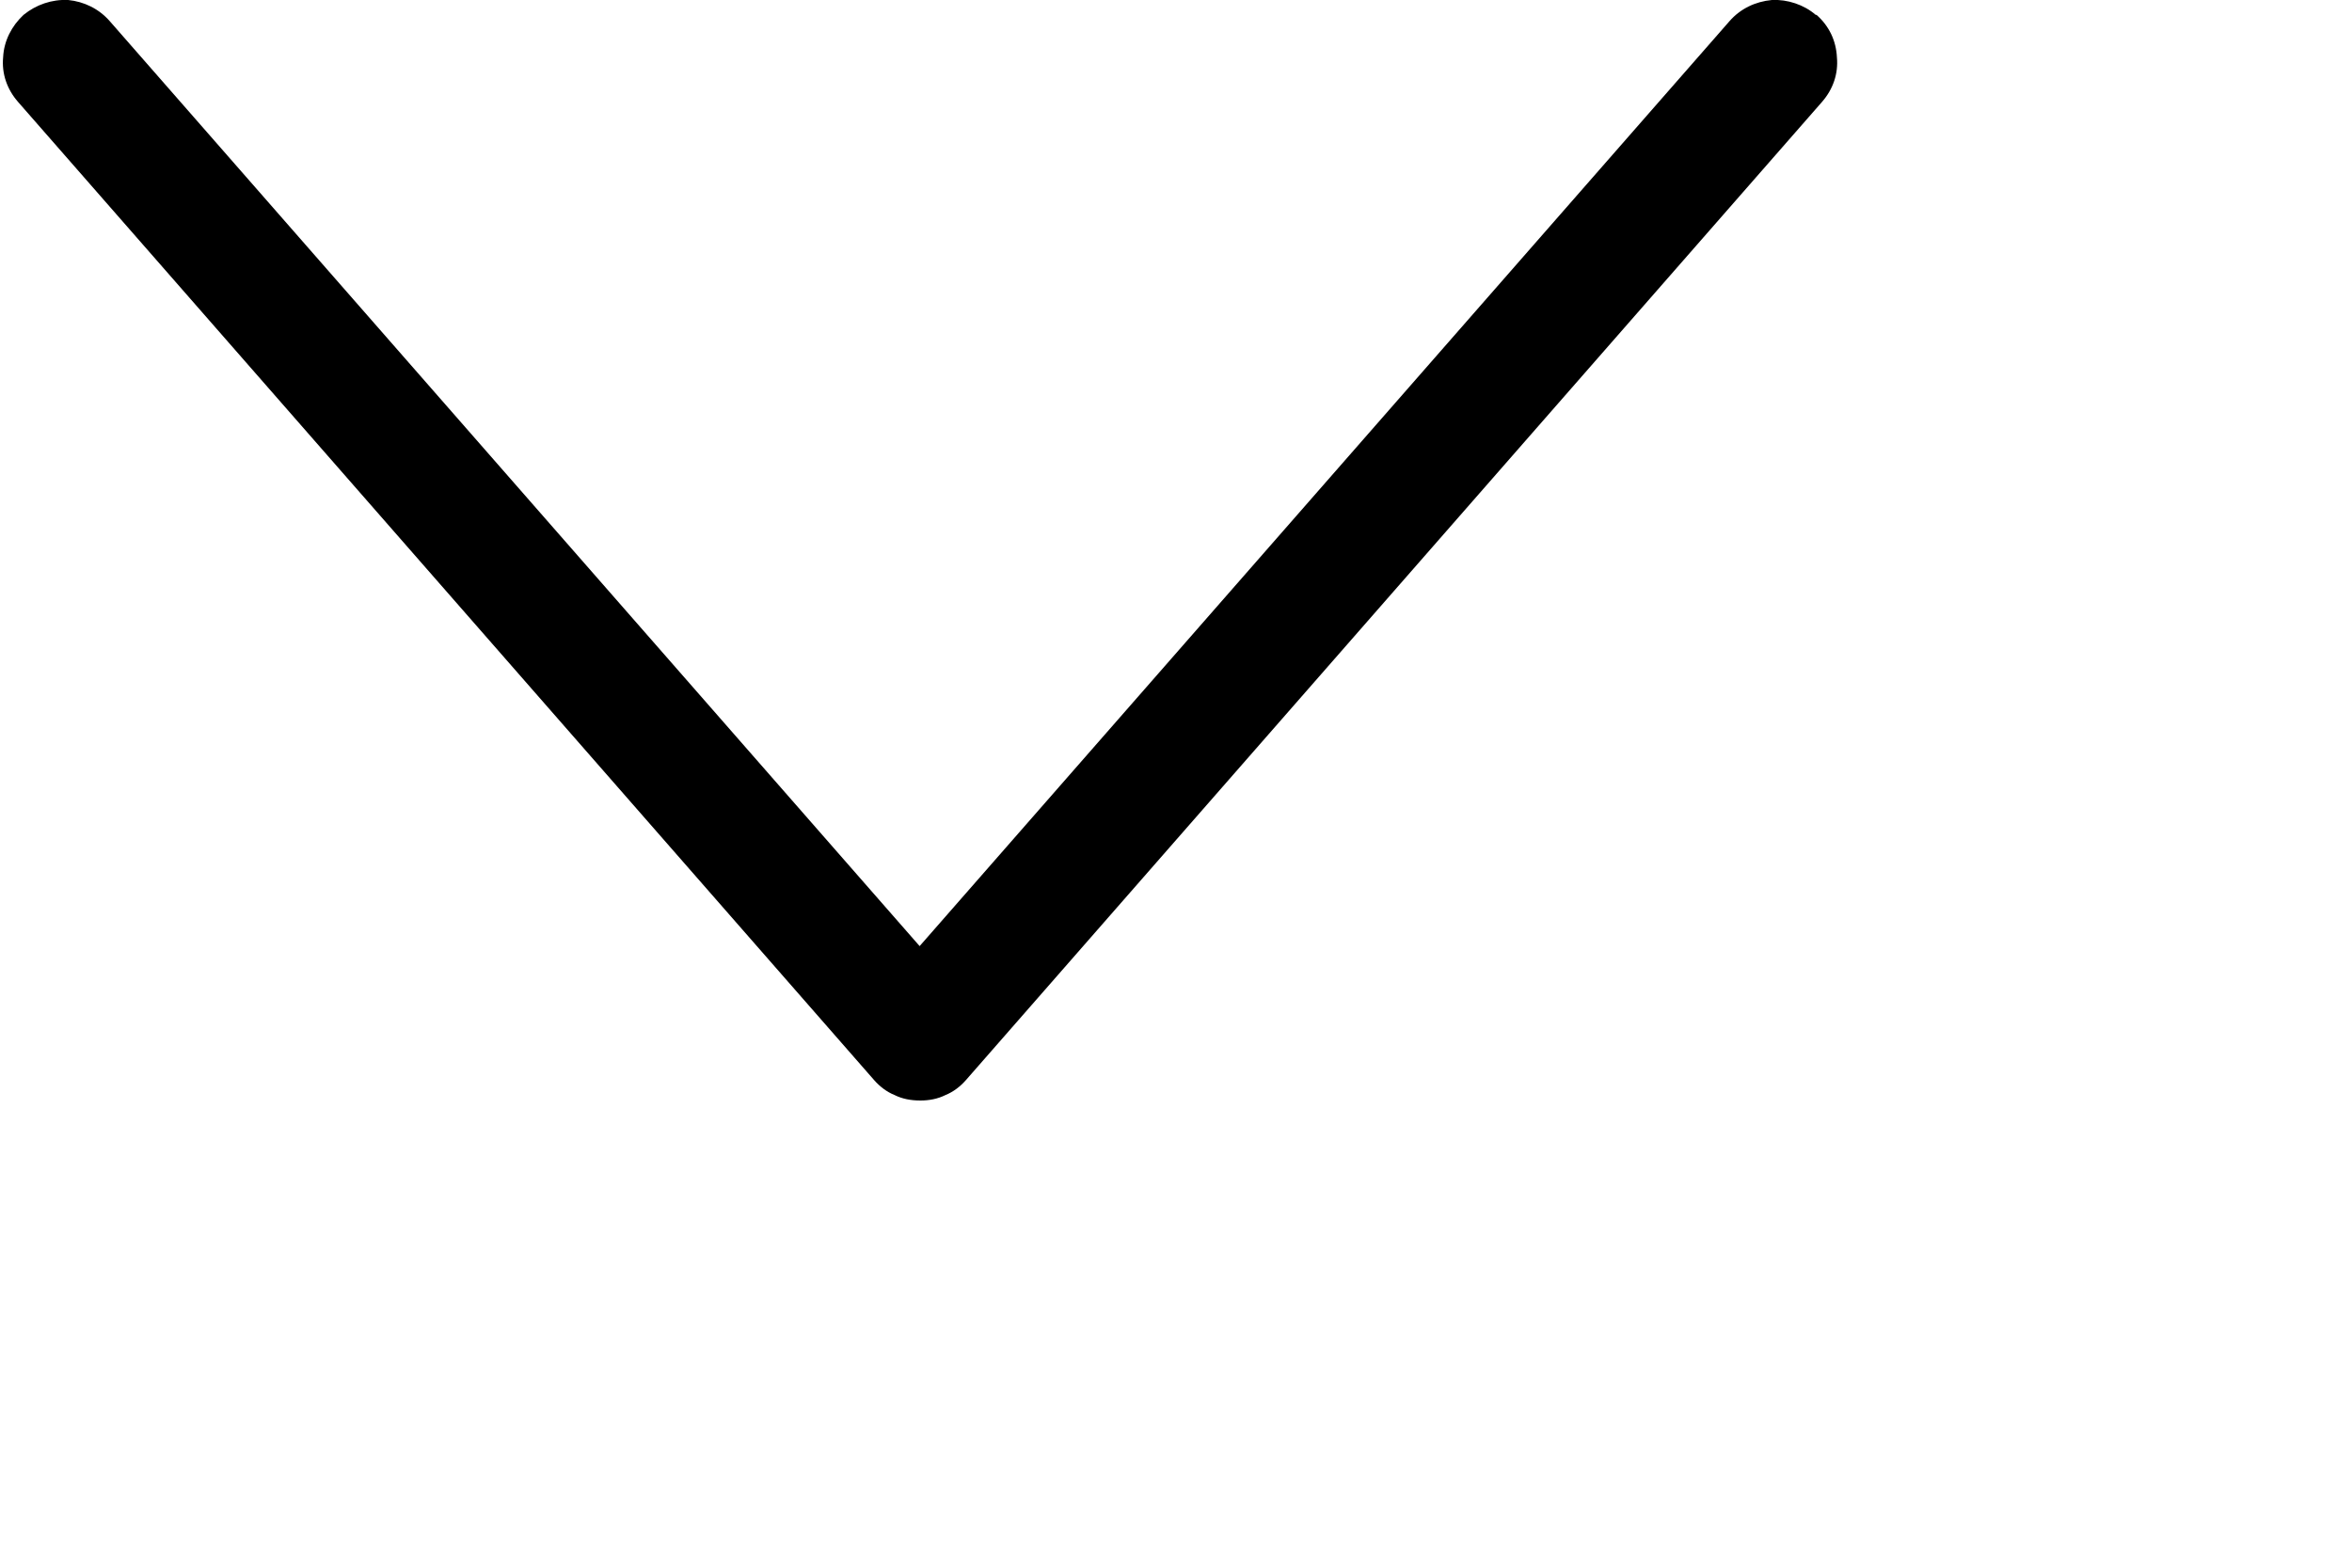 <?xml version="1.0" encoding="utf-8"?>
<svg xmlns="http://www.w3.org/2000/svg" fill="none" height="100%" overflow="visible" preserveAspectRatio="none" style="display: block;" viewBox="0 0 3 2" width="100%">
<g id="SVG">
<path clip-rule="evenodd" d="M2.316 0.019C2.301 0.006 2.28 -0.001 2.26 0C2.239 0.002 2.22 0.011 2.206 0.027L1.173 1.207L0.14 0.027C0.126 0.011 0.107 0.002 0.087 0C0.066 -0.001 0.046 0.006 0.03 0.019C0.015 0.033 0.005 0.052 0.004 0.073C0.002 0.094 0.009 0.114 0.023 0.13L1.115 1.378C1.122 1.386 1.131 1.393 1.141 1.397C1.151 1.402 1.162 1.404 1.174 1.404C1.185 1.404 1.196 1.402 1.206 1.397C1.216 1.393 1.225 1.386 1.232 1.378L2.324 0.13C2.338 0.114 2.345 0.094 2.343 0.073C2.342 0.052 2.333 0.033 2.317 0.019H2.316Z" fill="black" fill-rule="evenodd" id="Vector"/>
</g>
</svg>
